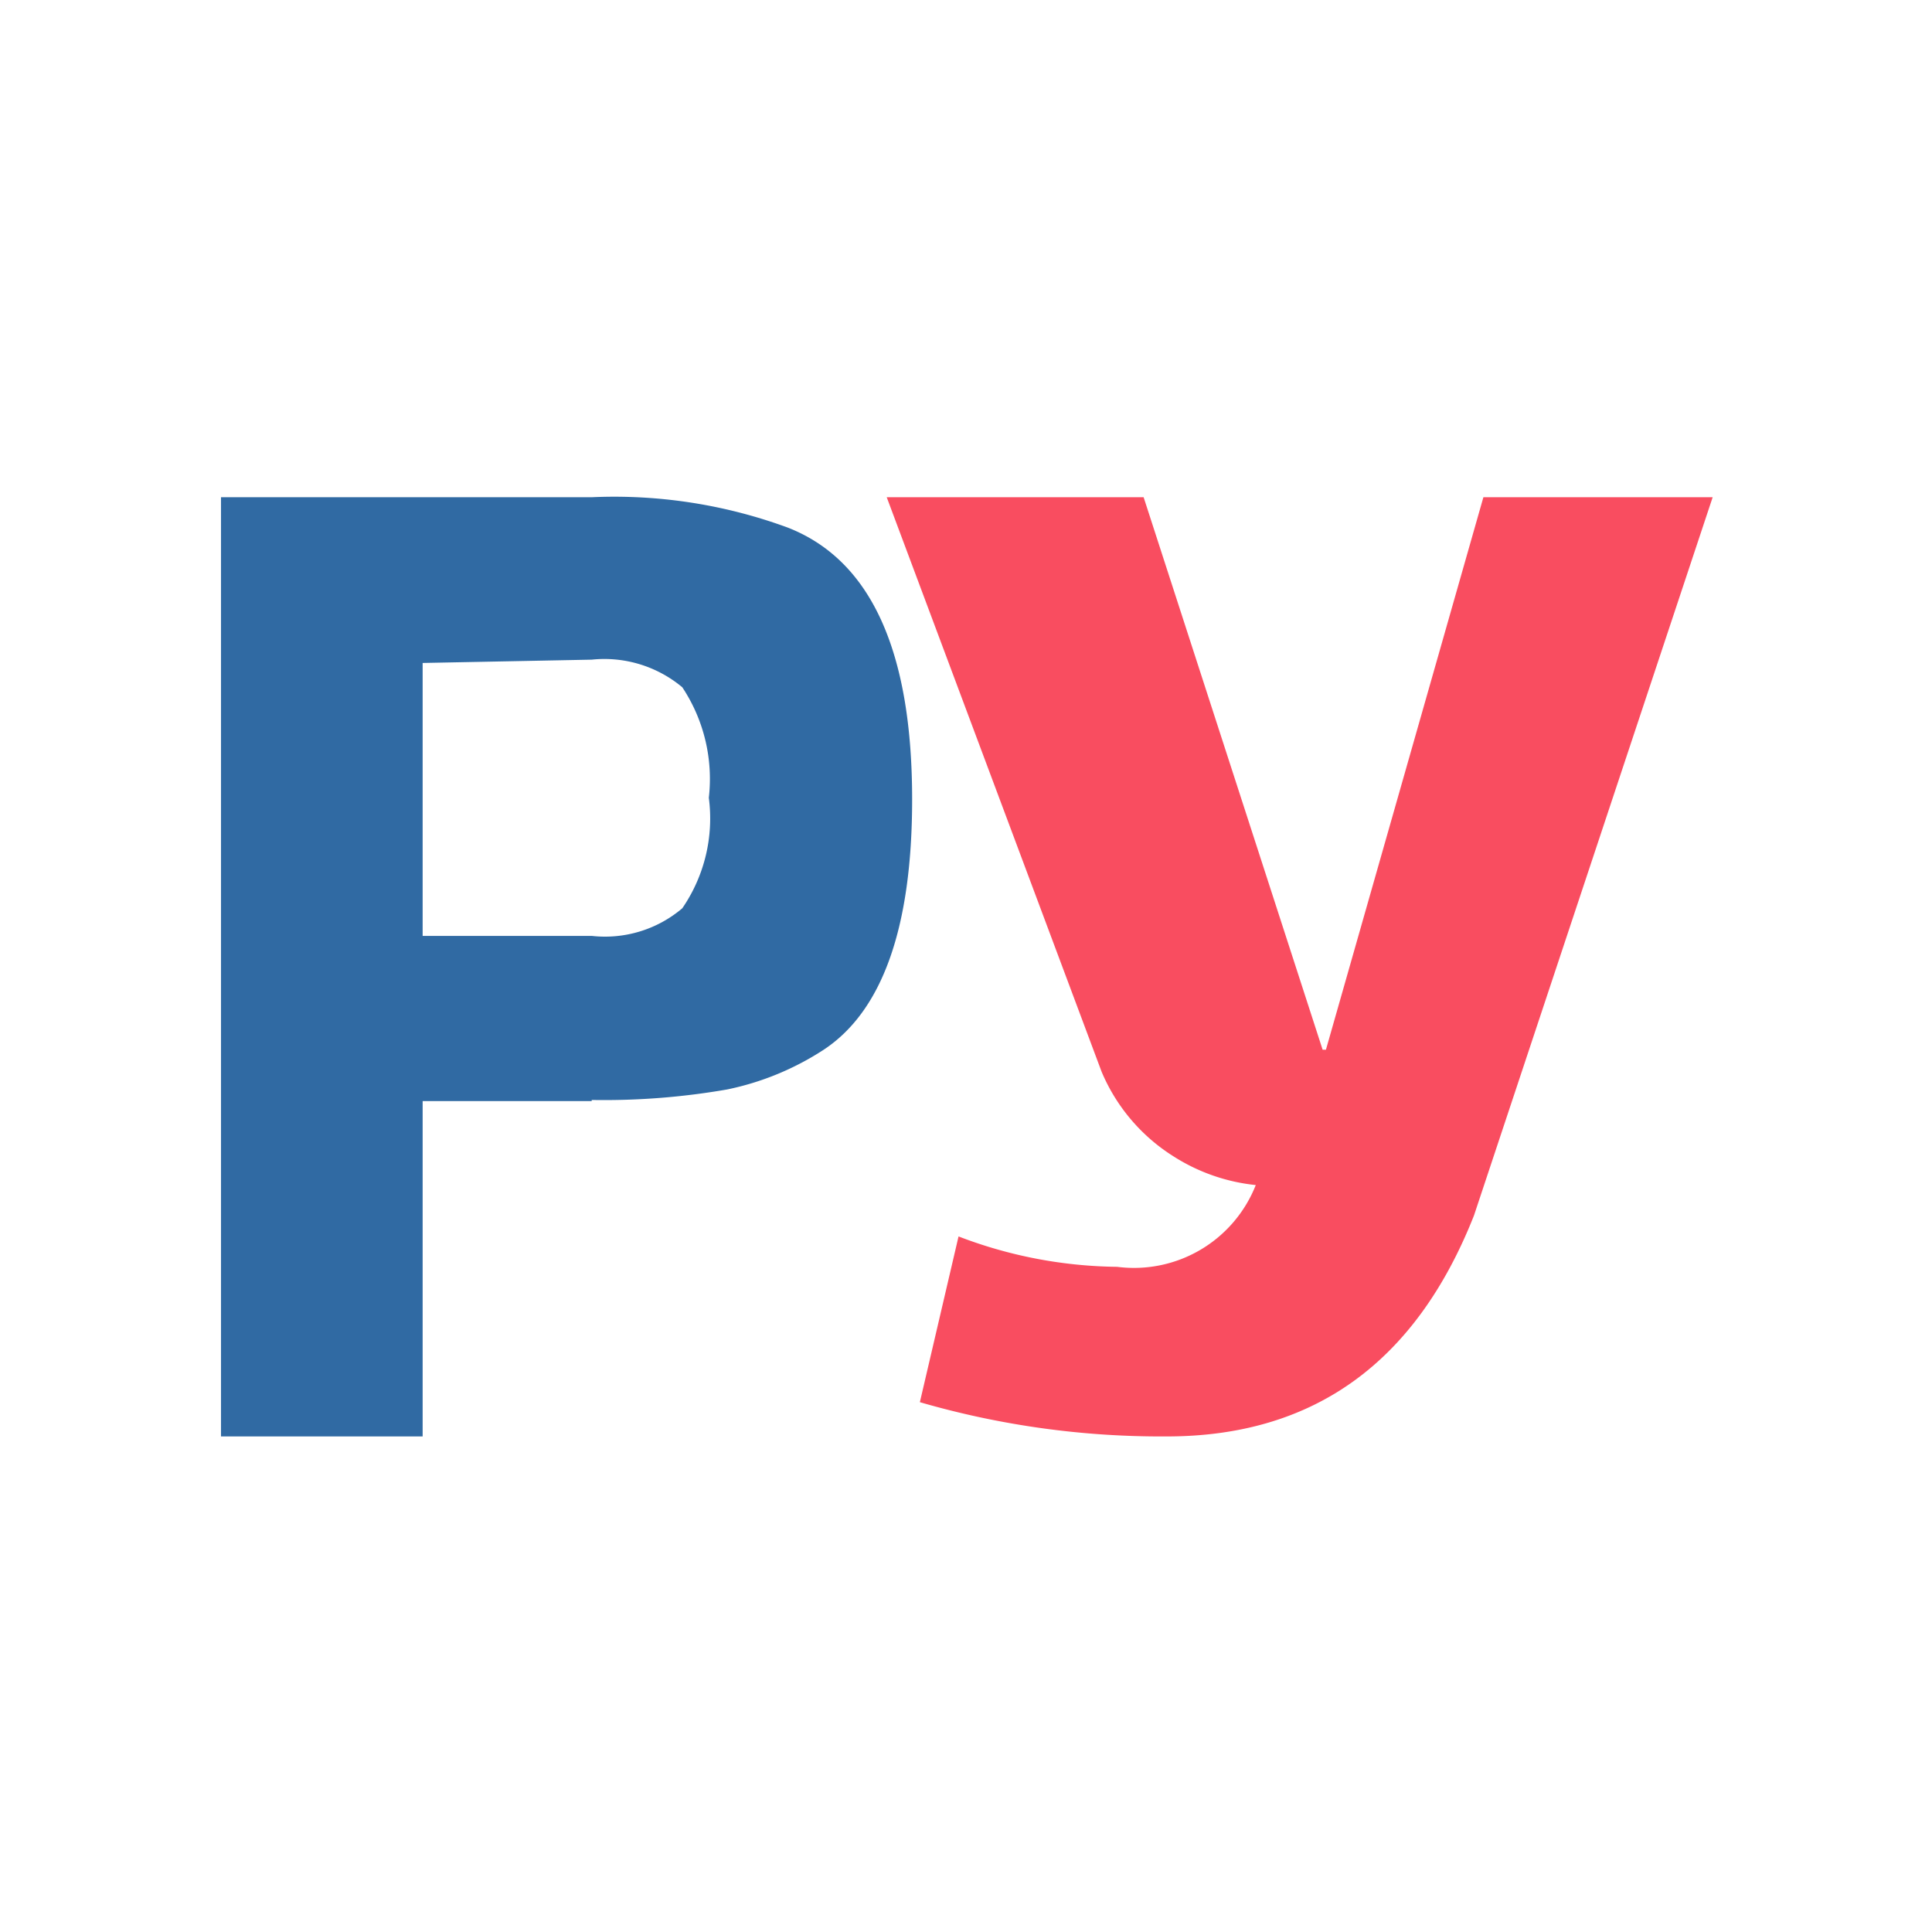 <?xml version="1.0" encoding="UTF-8"?> <svg xmlns="http://www.w3.org/2000/svg" viewBox="0 0 34.97 34.97"> <defs> <style>.cls-1{fill:#f94d60;}.cls-2{fill:#306aa3;}.cls-3{fill:none;}</style> </defs> <g id="Слой_2" data-name="Слой 2"> <g id="Слой_1-2" data-name="Слой 1"> <path class="cls-1" d="M22.73,21.45a3.41,3.41,0,0,1-1.49-.52,3.34,3.34,0,0,1-1.3-1.53L16.05,9H20.7l3.24,10H24L26.85,9H31L26.68,22q-1.58,4-5.56,4a15.68,15.68,0,0,1-4.47-.62l.7-3a8.23,8.23,0,0,0,2.87.55A2.37,2.37,0,0,0,22.73,21.45Z"></path> <path class="cls-2" d="M7.65,12v4.94h3.06a2.16,2.16,0,0,0,1.64-.5,2.87,2.87,0,0,0,.48-2,3,3,0,0,0-.48-2,2.2,2.2,0,0,0-1.64-.5Zm3.06,7.93H7.65V26H4V9h6.71a9.1,9.1,0,0,1,3.55.55q2.25.88,2.25,4.92c0,2.32-.54,3.83-1.6,4.53a5.07,5.07,0,0,1-1.75.72A13,13,0,0,1,10.71,19.91Z"></path> <rect class="cls-3" width="34.97" height="34.97"></rect> </g> </g> </svg> 
